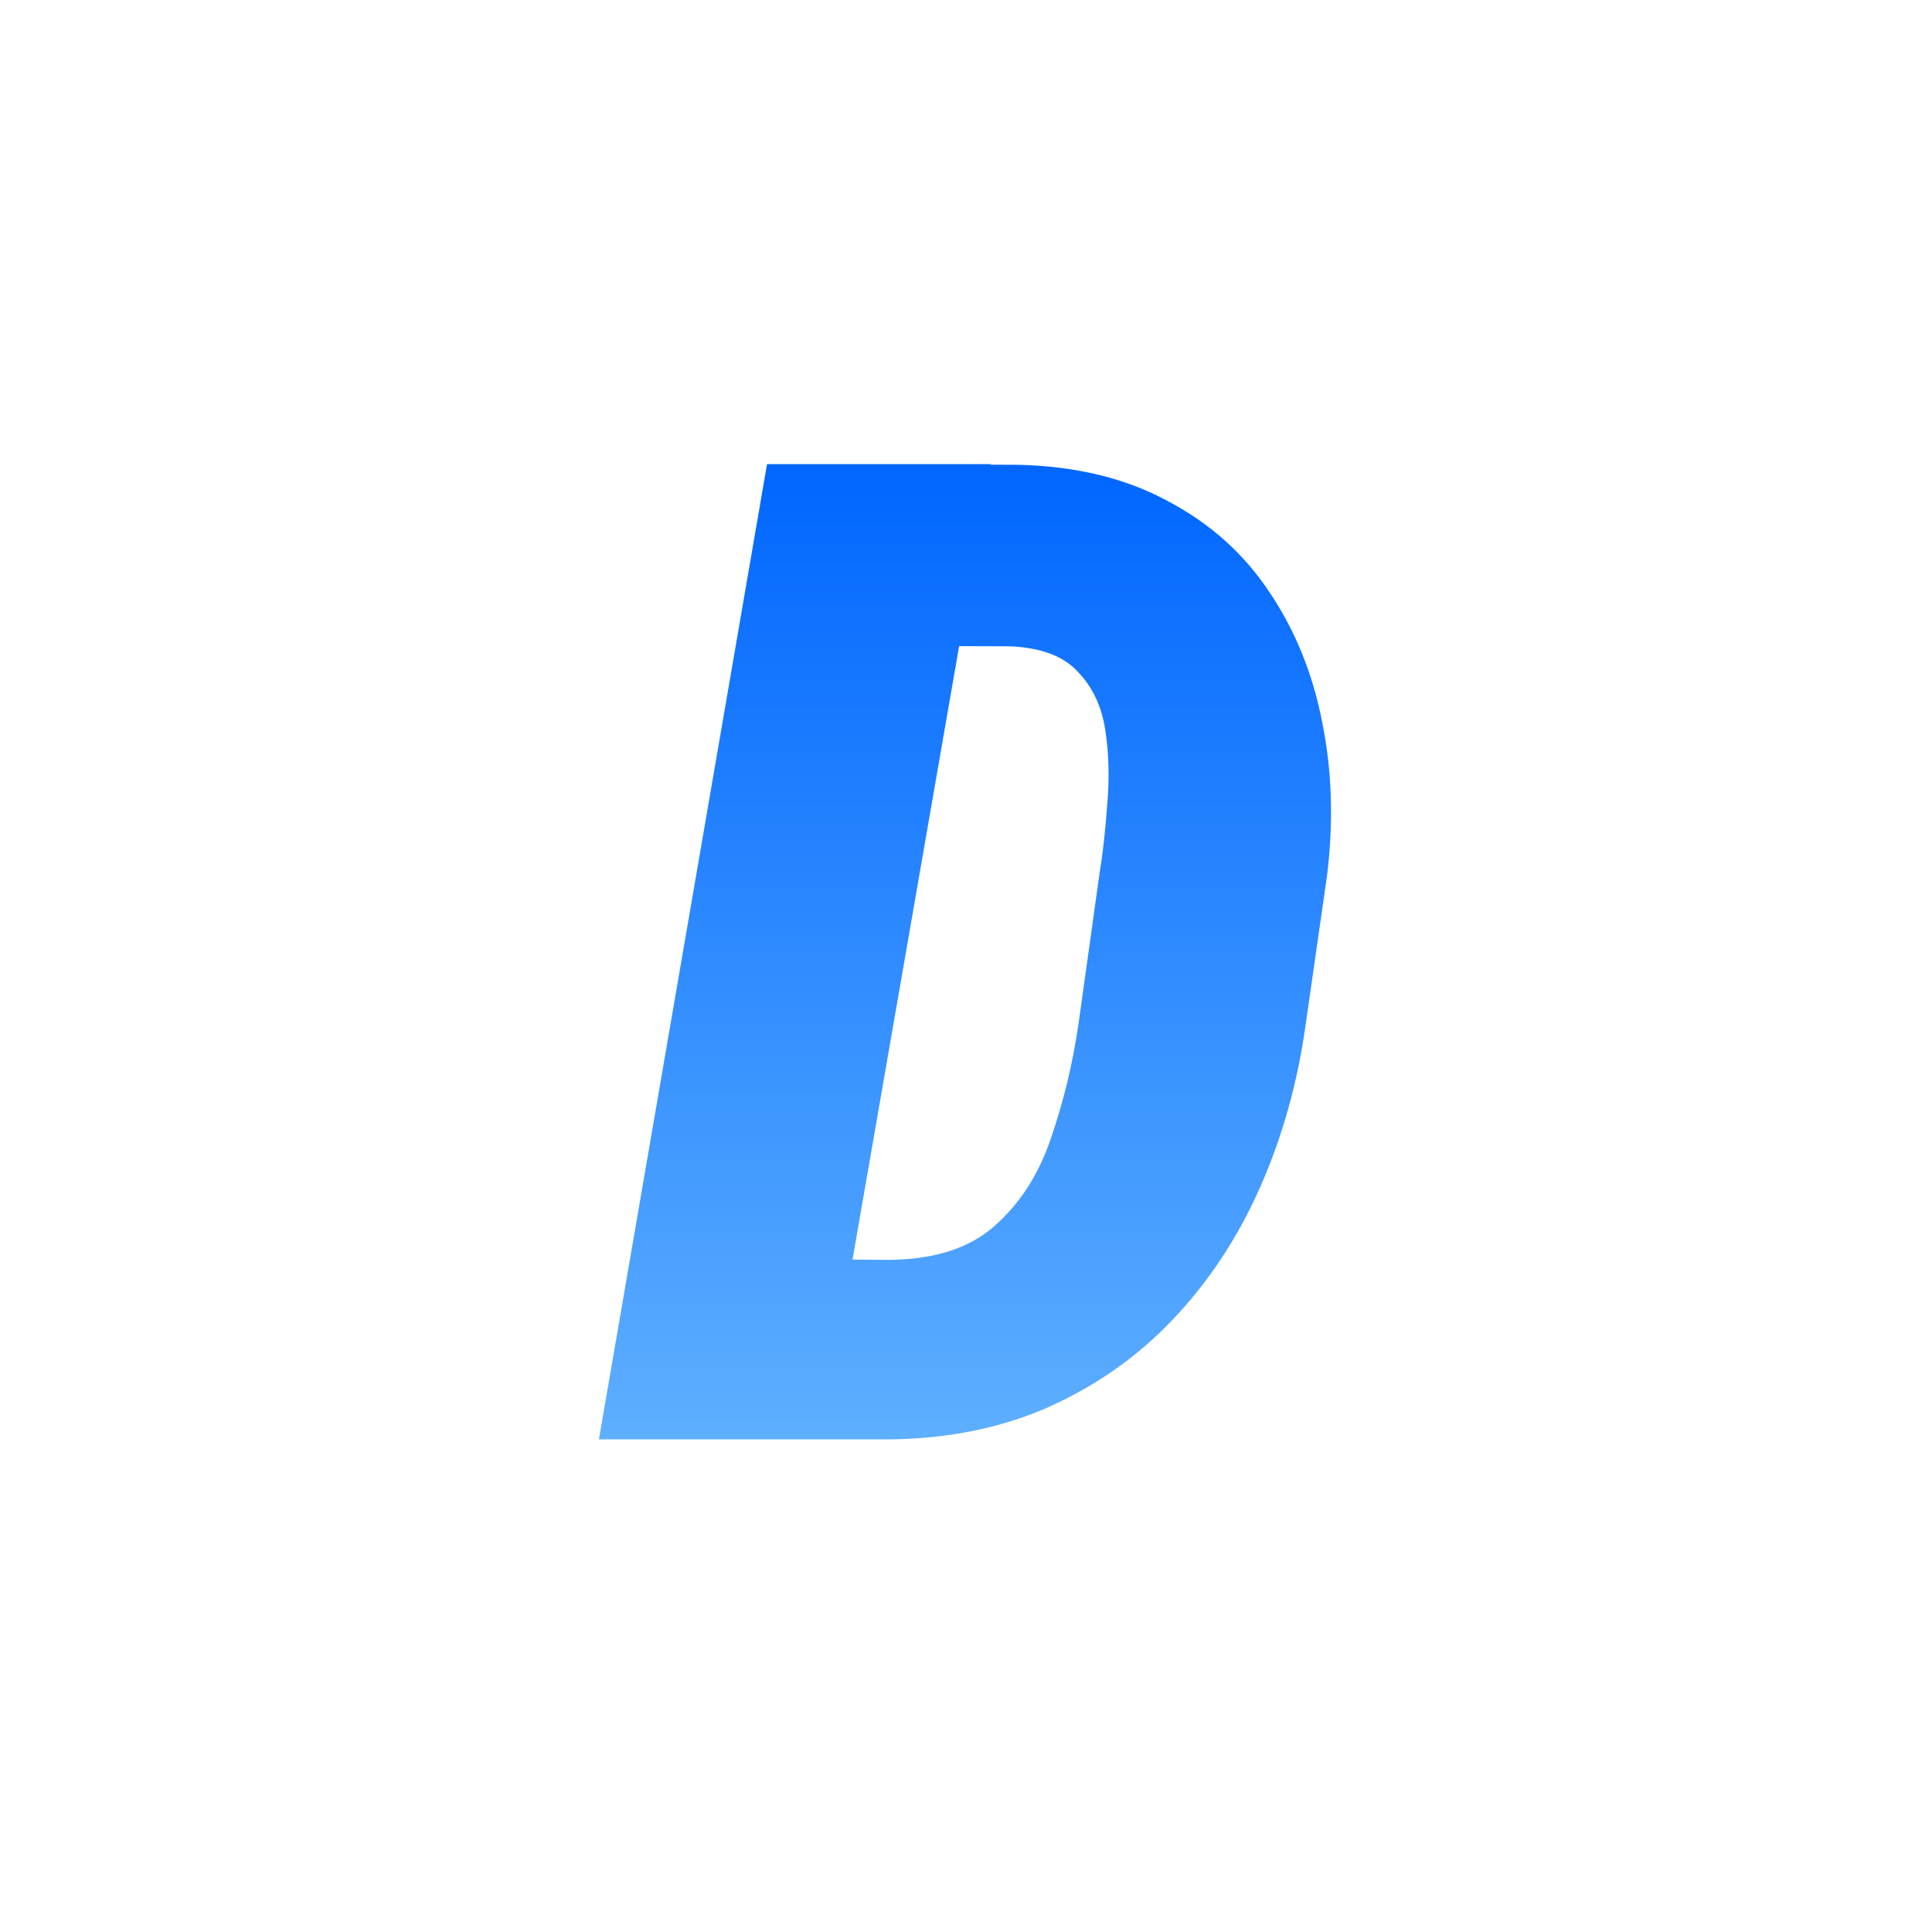 <svg width="200" height="200" viewBox="0 0 200 200" fill="none" xmlns="http://www.w3.org/2000/svg">
<rect width="200" height="200" fill=""/>
<path d="M90.774 149H71.43L74.897 130.279L91.537 130.418C96.437 130.464 100.227 129.309 102.908 126.951C105.589 124.594 107.554 121.543 108.802 117.799C110.096 114.055 111.044 110.126 111.645 106.012L113.794 90.619C114.164 88.354 114.441 85.881 114.626 83.2C114.857 80.519 114.788 77.977 114.418 75.573C114.048 73.123 113.101 71.113 111.575 69.541C110.096 67.923 107.762 67.045 104.572 66.906L85.366 66.837L88.625 48.047L105.404 48.116C111.367 48.255 116.521 49.503 120.866 51.86C125.257 54.172 128.771 57.315 131.405 61.29C134.086 65.265 135.912 69.772 136.883 74.811C137.9 79.849 138.062 85.142 137.368 90.689L135.149 106.15C134.317 112.113 132.746 117.706 130.435 122.93C128.123 128.153 125.096 132.729 121.352 136.658C117.607 140.587 113.17 143.661 108.039 145.88C102.908 148.052 97.153 149.092 90.774 149ZM102.562 48.047L85.019 149H62L79.403 48.047H102.562Z" fill="url(#paint0_linear_2060_3234)"/>
<defs>
<linearGradient id="paint0_linear_2060_3234" x1="99.895" y1="48.047" x2="99.895" y2="149.006" gradientUnits="userSpaceOnUse">
<stop stop-color="#0066FF"/>
<stop offset="1" stop-color="#5EAFFF"/>
</linearGradient>
</defs>
</svg>
